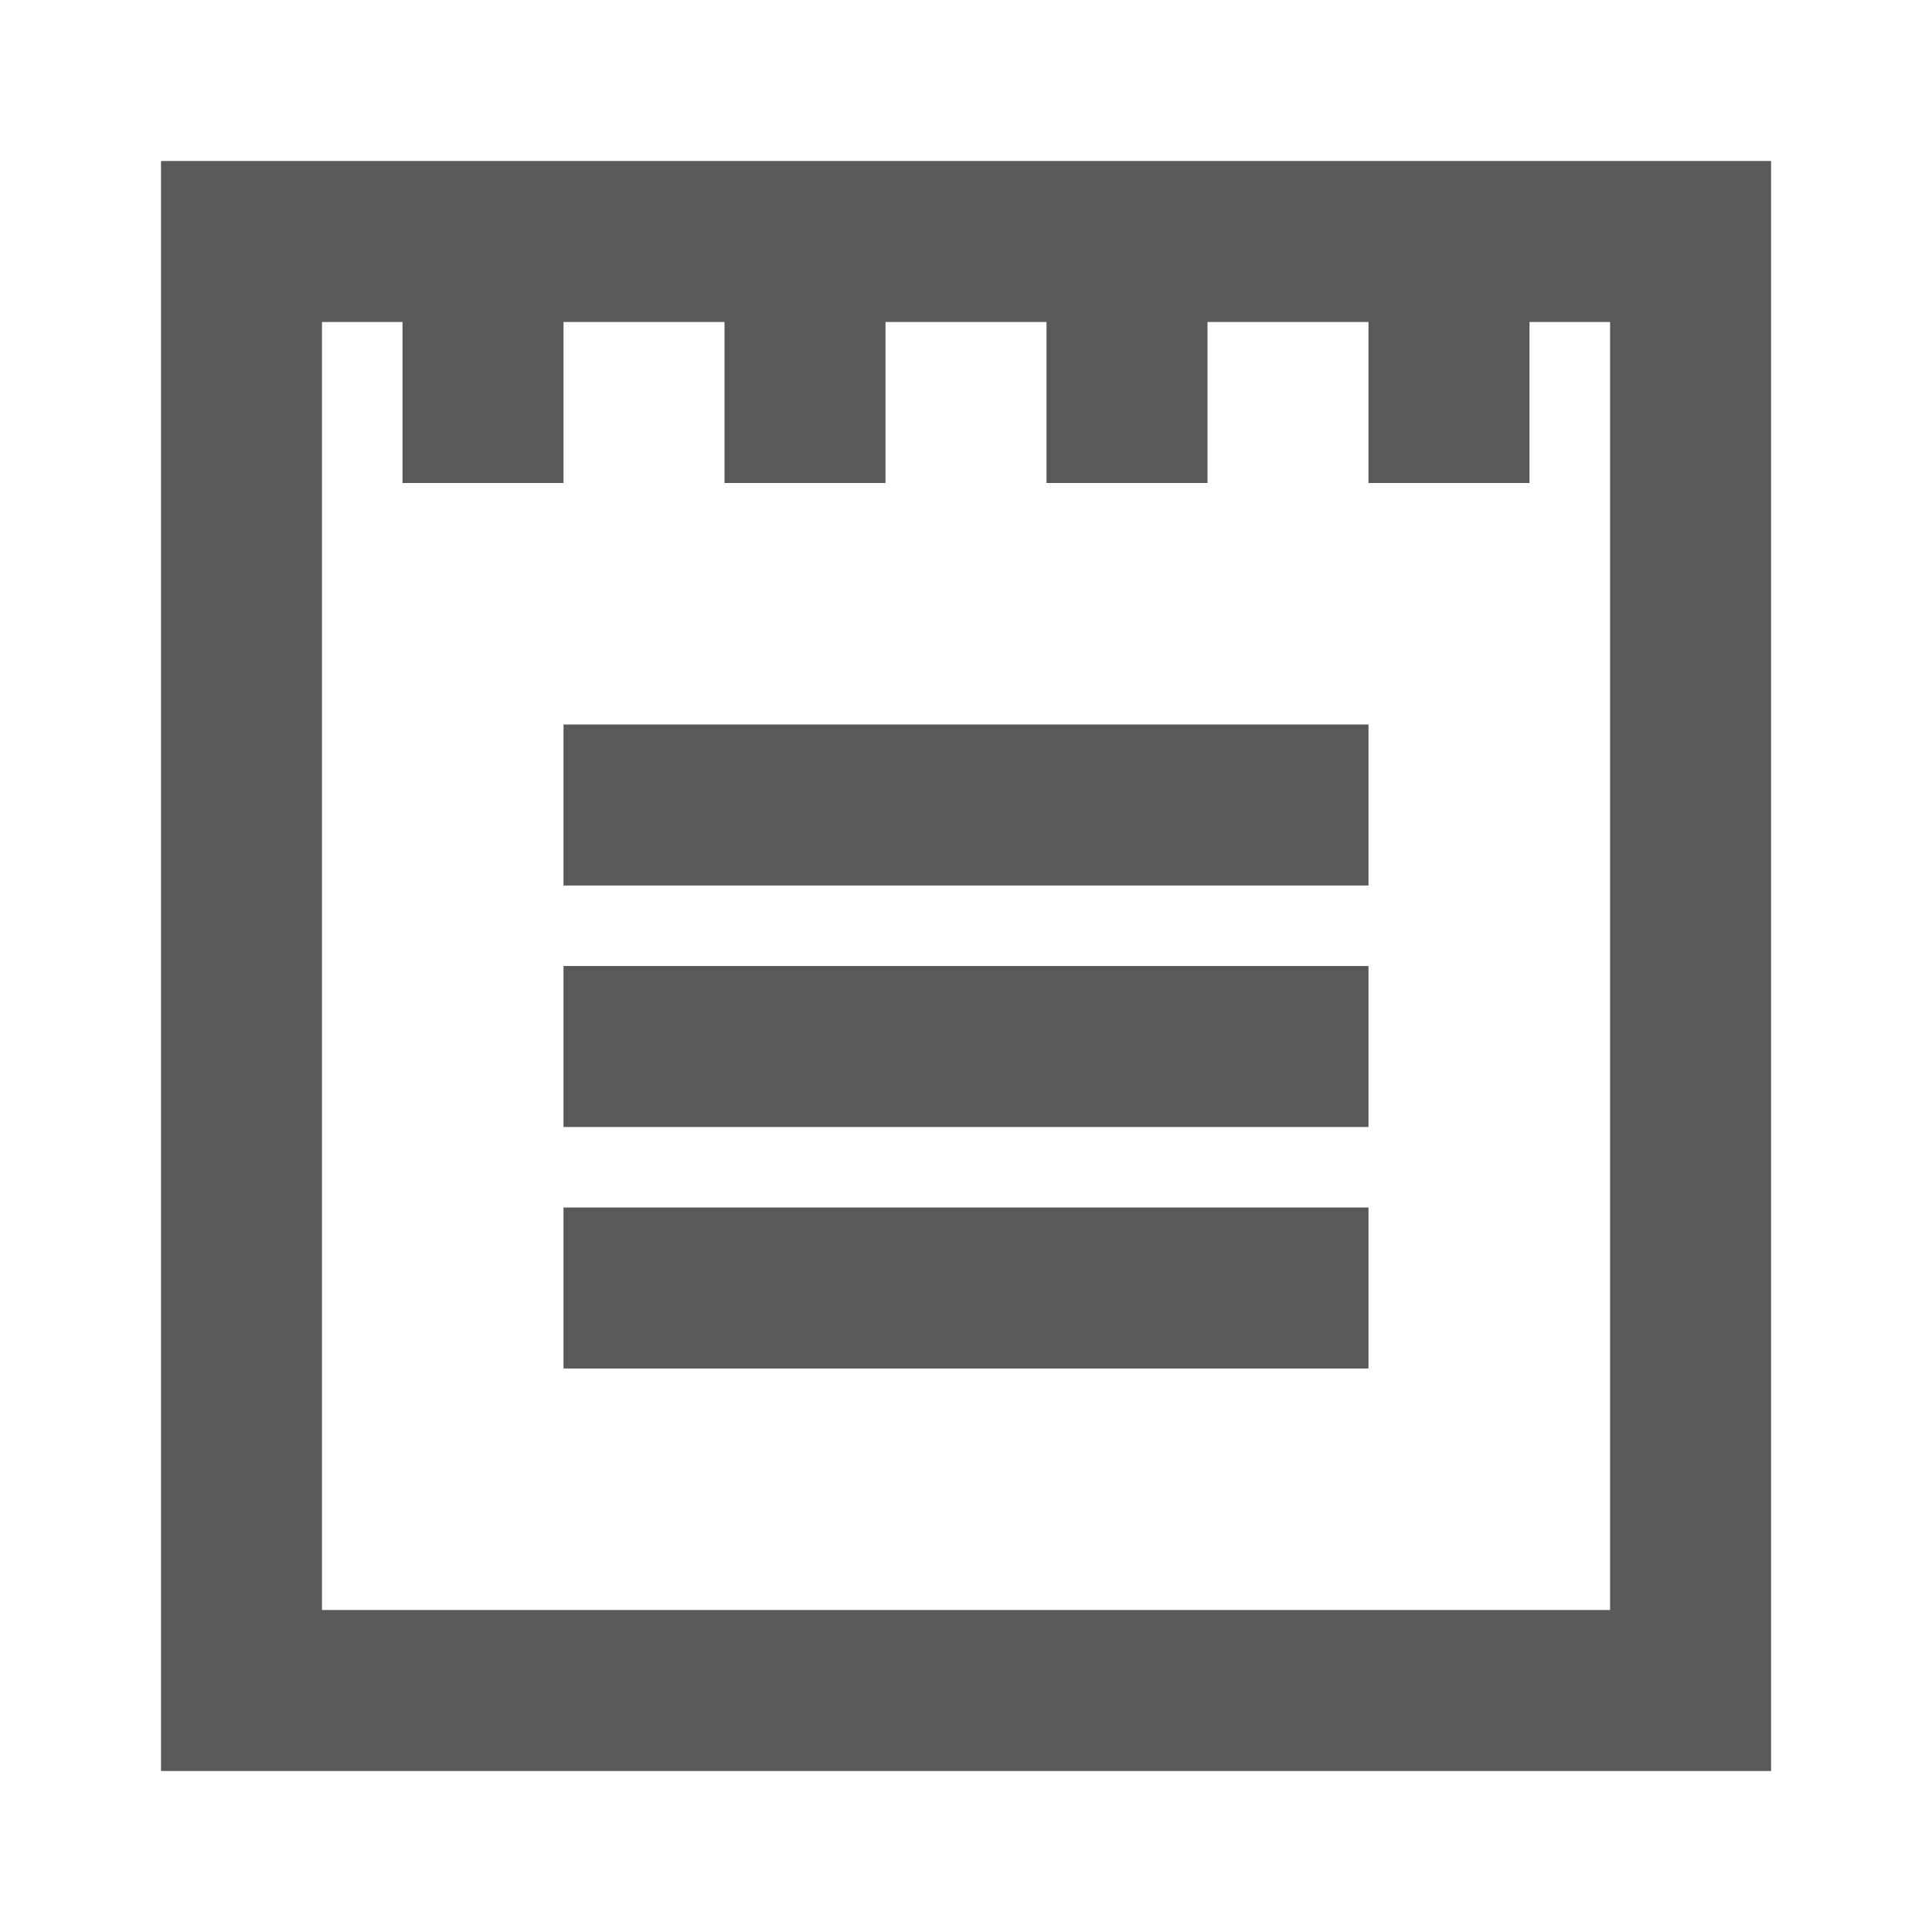 <svg xmlns="http://www.w3.org/2000/svg" width="24" height="24" viewBox="0 0 24 24">
  <path fill="#595959" d="M22.001,2 L22.001,22 L2,22 L2,2 L22.001,2 Z M20.001,4 L4,4 L4,20 L20.001,20 L20.001,4 Z M17,15 L17,17 L7,17 L7,15 L17,15 Z M17,12 L17,14 L7,14 L7,12 L17,12 Z M17,9 L17,11 L7,11 L7,9 L17,9 Z M7,4 L7,6 L5,6 L5,4 L7,4 Z M11,4 L11,6 L9,6 L9,4 L11,4 Z M15,4 L15,6 L13,6 L13,4 L15,4 Z M19,4 L19,6 L17,6 L17,4 L19,4 Z"/>
</svg>
